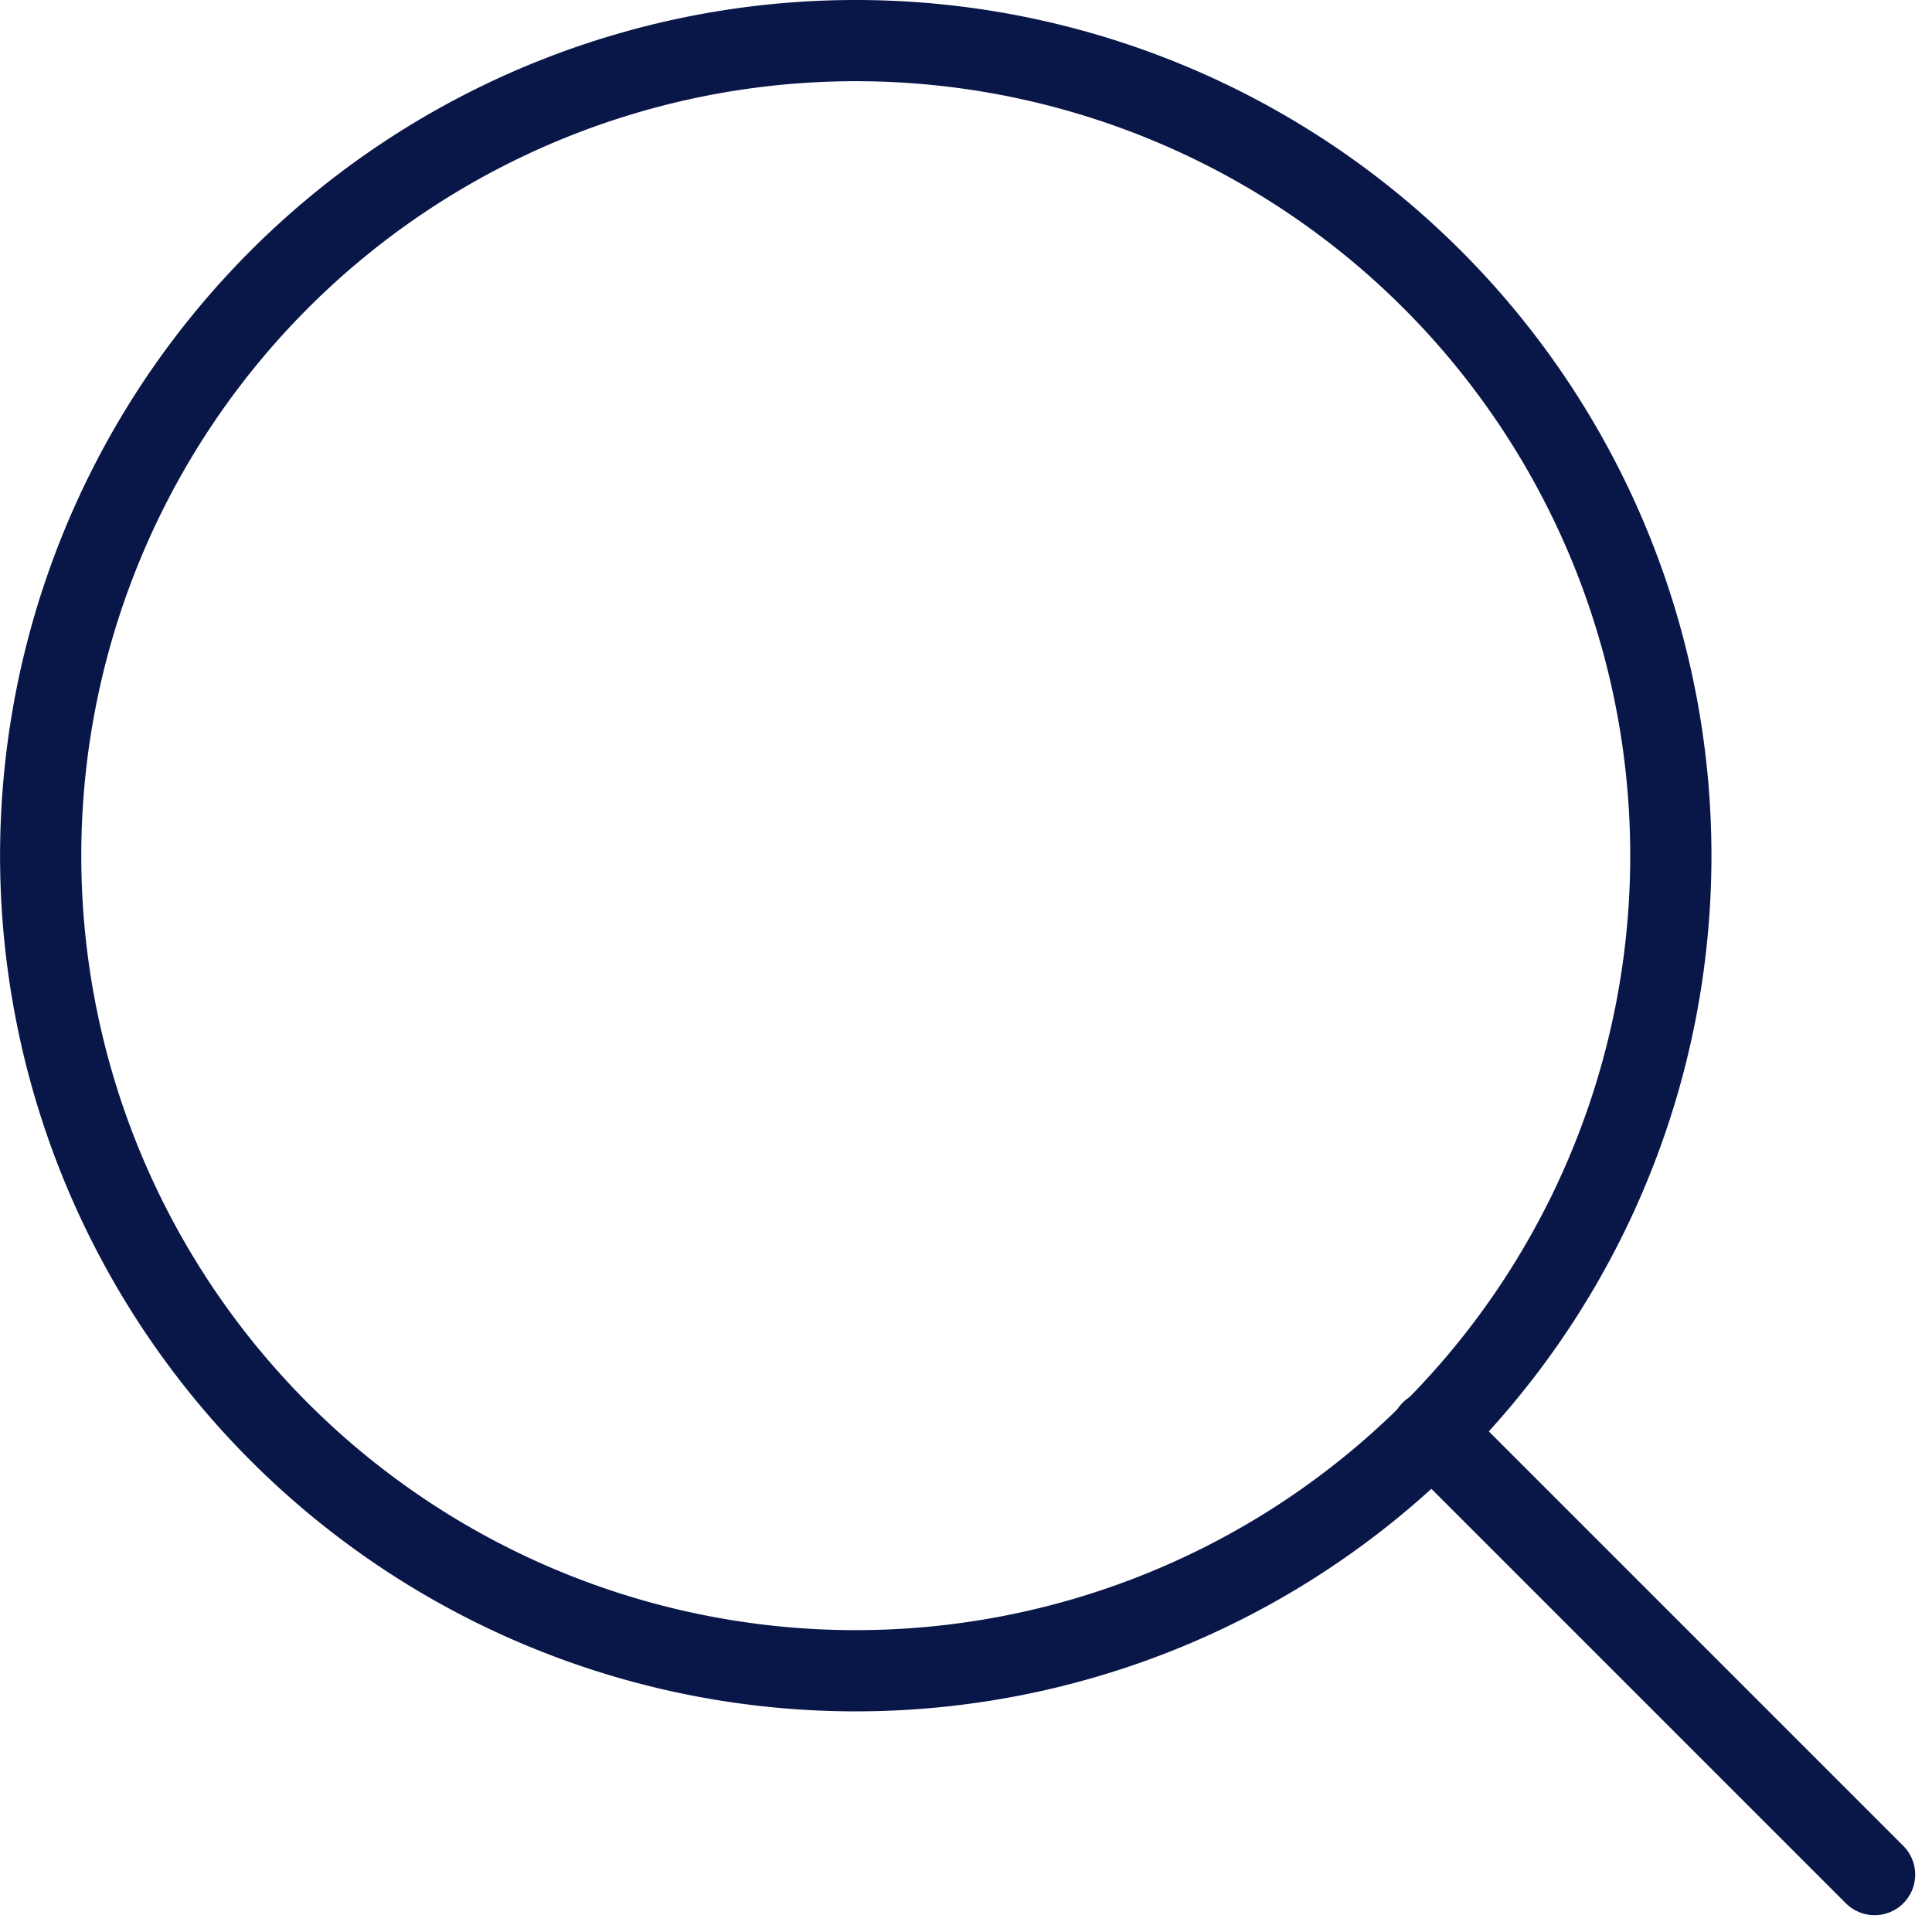 <svg height="23.791" viewBox="0 0 23.791 23.791" width="23.791" xmlns="http://www.w3.org/2000/svg"><g fill="none" stroke="#091648" stroke-linecap="round" stroke-linejoin="round"><path d="m24.575 14.537a10.037 10.037 0 1 1 -10.038-10.037 10.037 10.037 0 0 1 10.038 10.037z" transform="translate(-4 -4)"/><path d="m30.433 30.433-5.458-5.458" transform="translate(-7.349 -7.349)"/></g></svg>